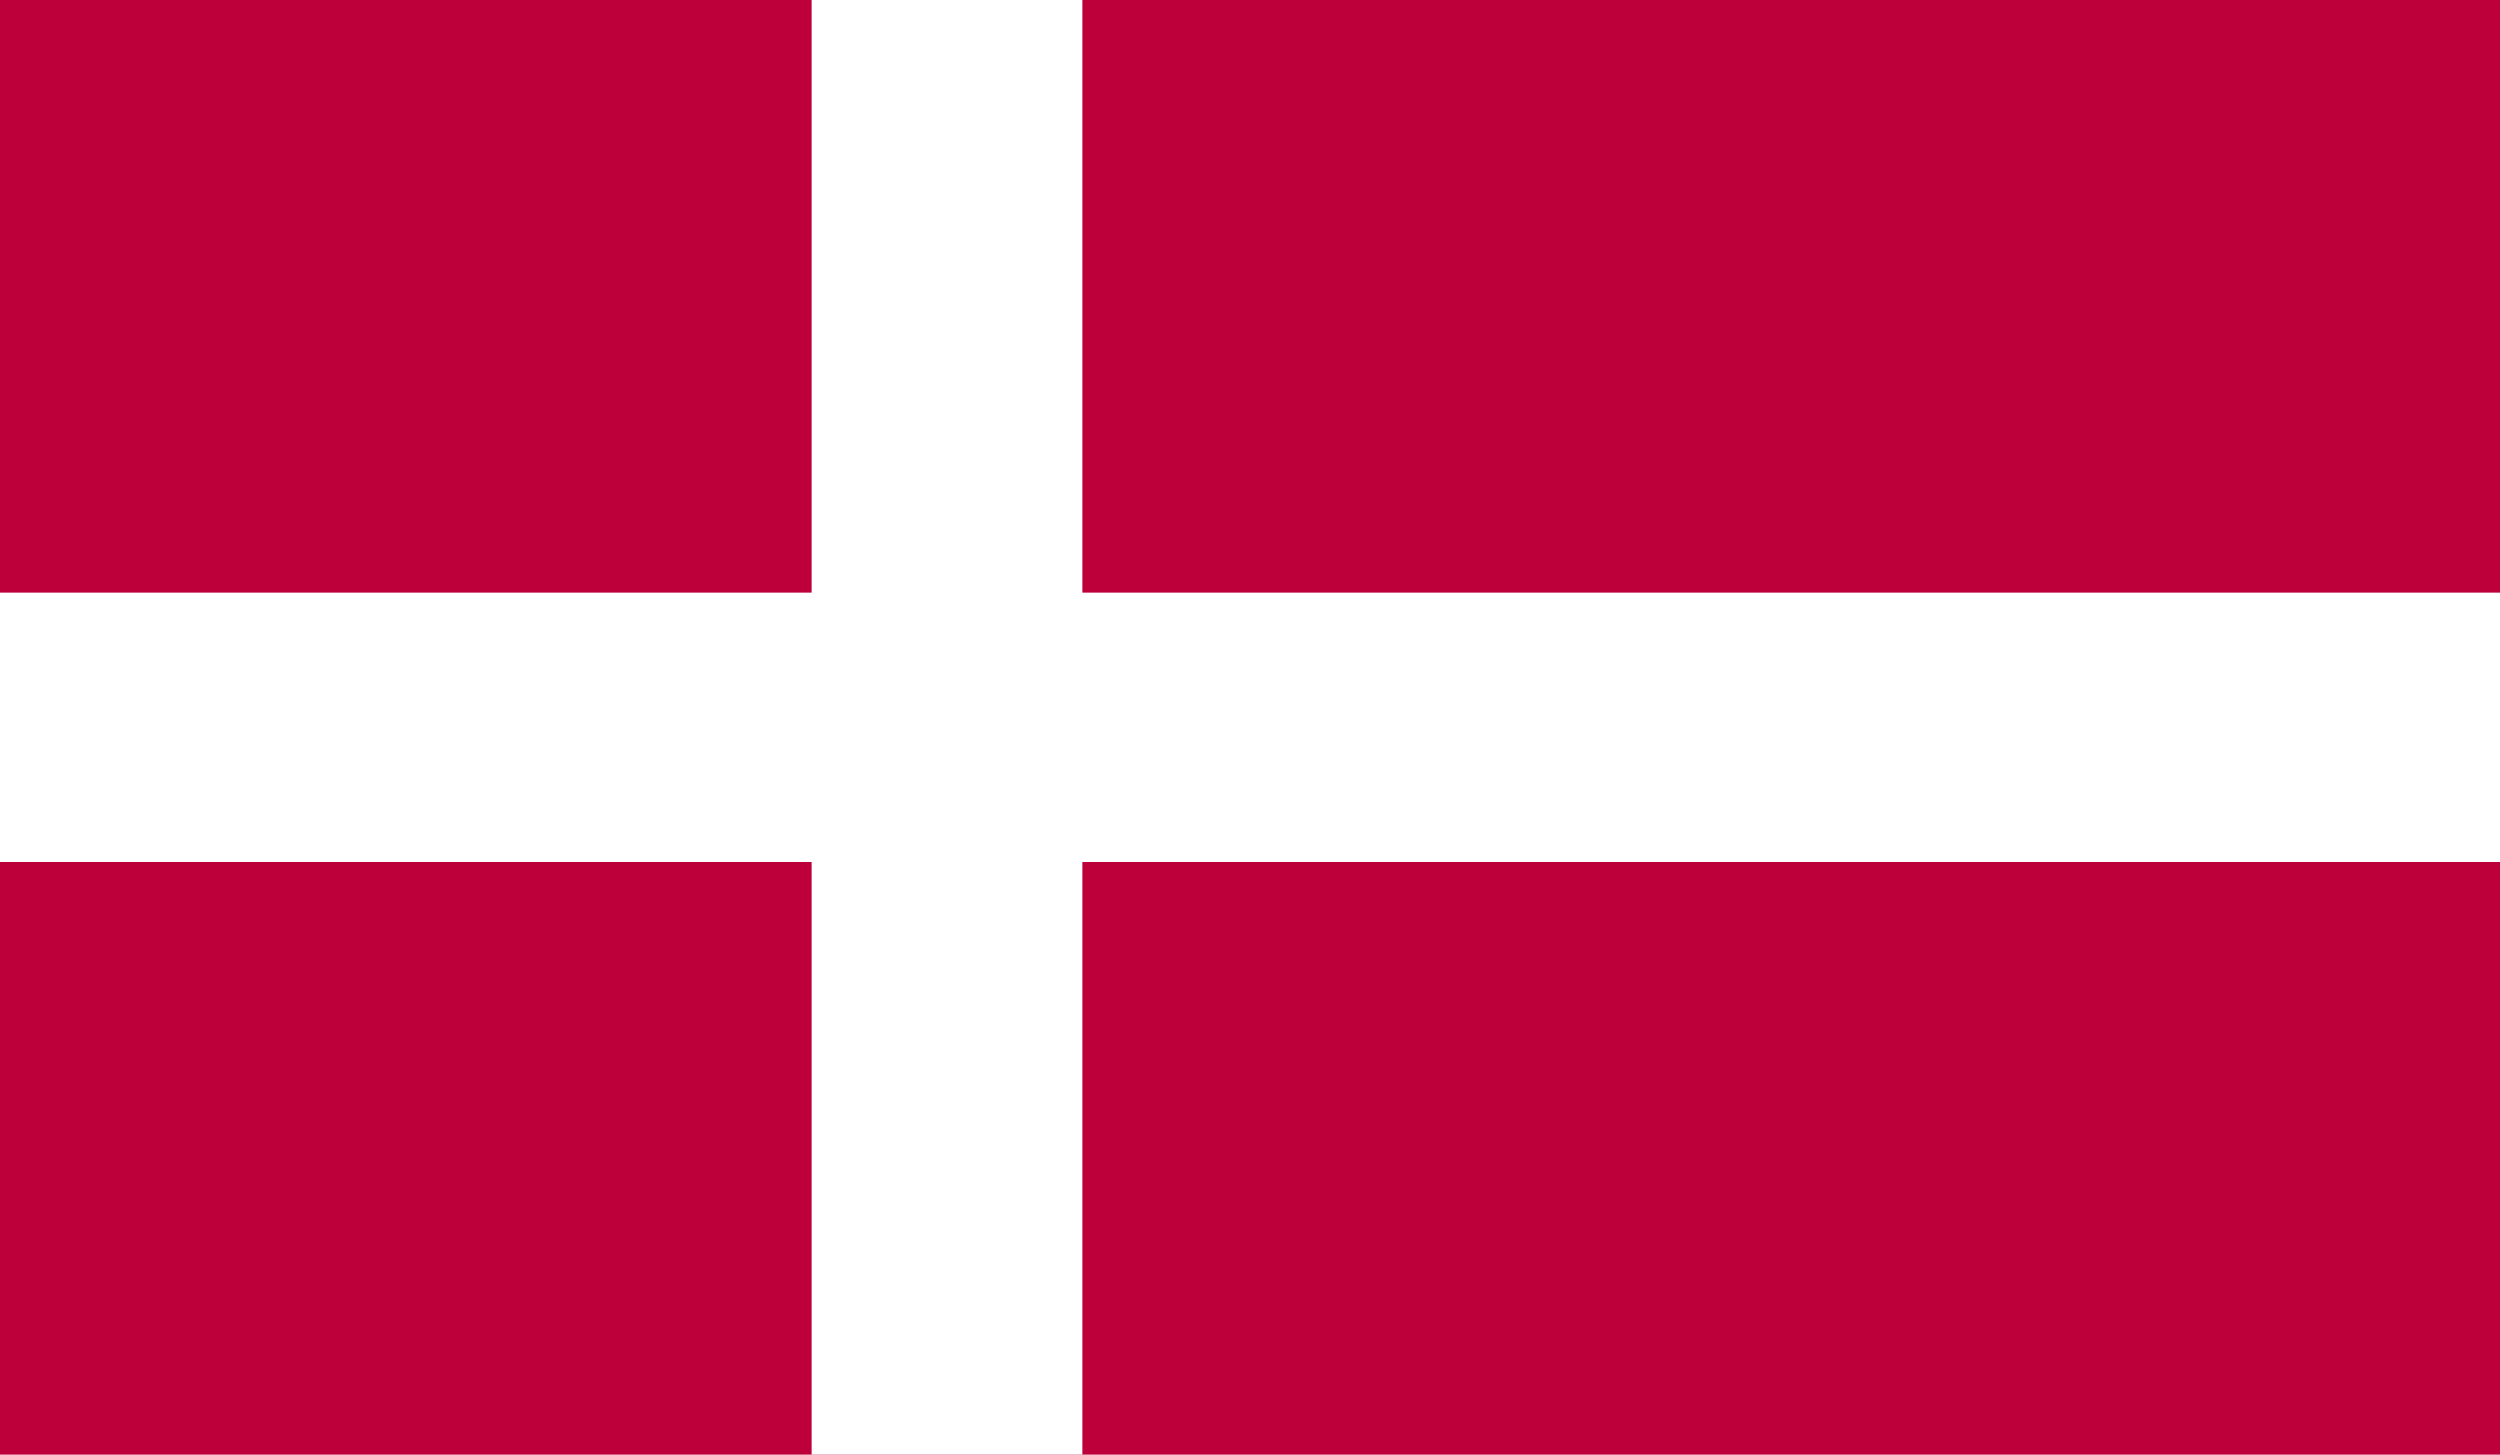 <svg id="Layer_1" data-name="Layer 1" xmlns="http://www.w3.org/2000/svg" xmlns:xlink="http://www.w3.org/1999/xlink" width="20" height="11.637" viewBox="0 0 20 11.637">
  <defs>
    <style>
      .cls-1 {
        fill: none;
      }

      .cls-2 {
        clip-path: url(#clip-path);
      }

      .cls-3 {
        fill: #be003a;
      }

      .cls-4 {
        fill: #fff;
      }
    </style>
    <clipPath id="clip-path">
      <rect class="cls-1" y="-0.018" width="20" height="11.673"/>
    </clipPath>
  </defs>
  <title> </title>
  <g class="cls-2">
    <rect class="cls-3" y="-0.018" width="20" height="11.673"/>
    <rect class="cls-4" x="6.493" y="-0.018" width="2.166" height="11.673"/>
    <rect class="cls-4" y="4.741" width="20" height="2.155"/>
  </g>
</svg>
